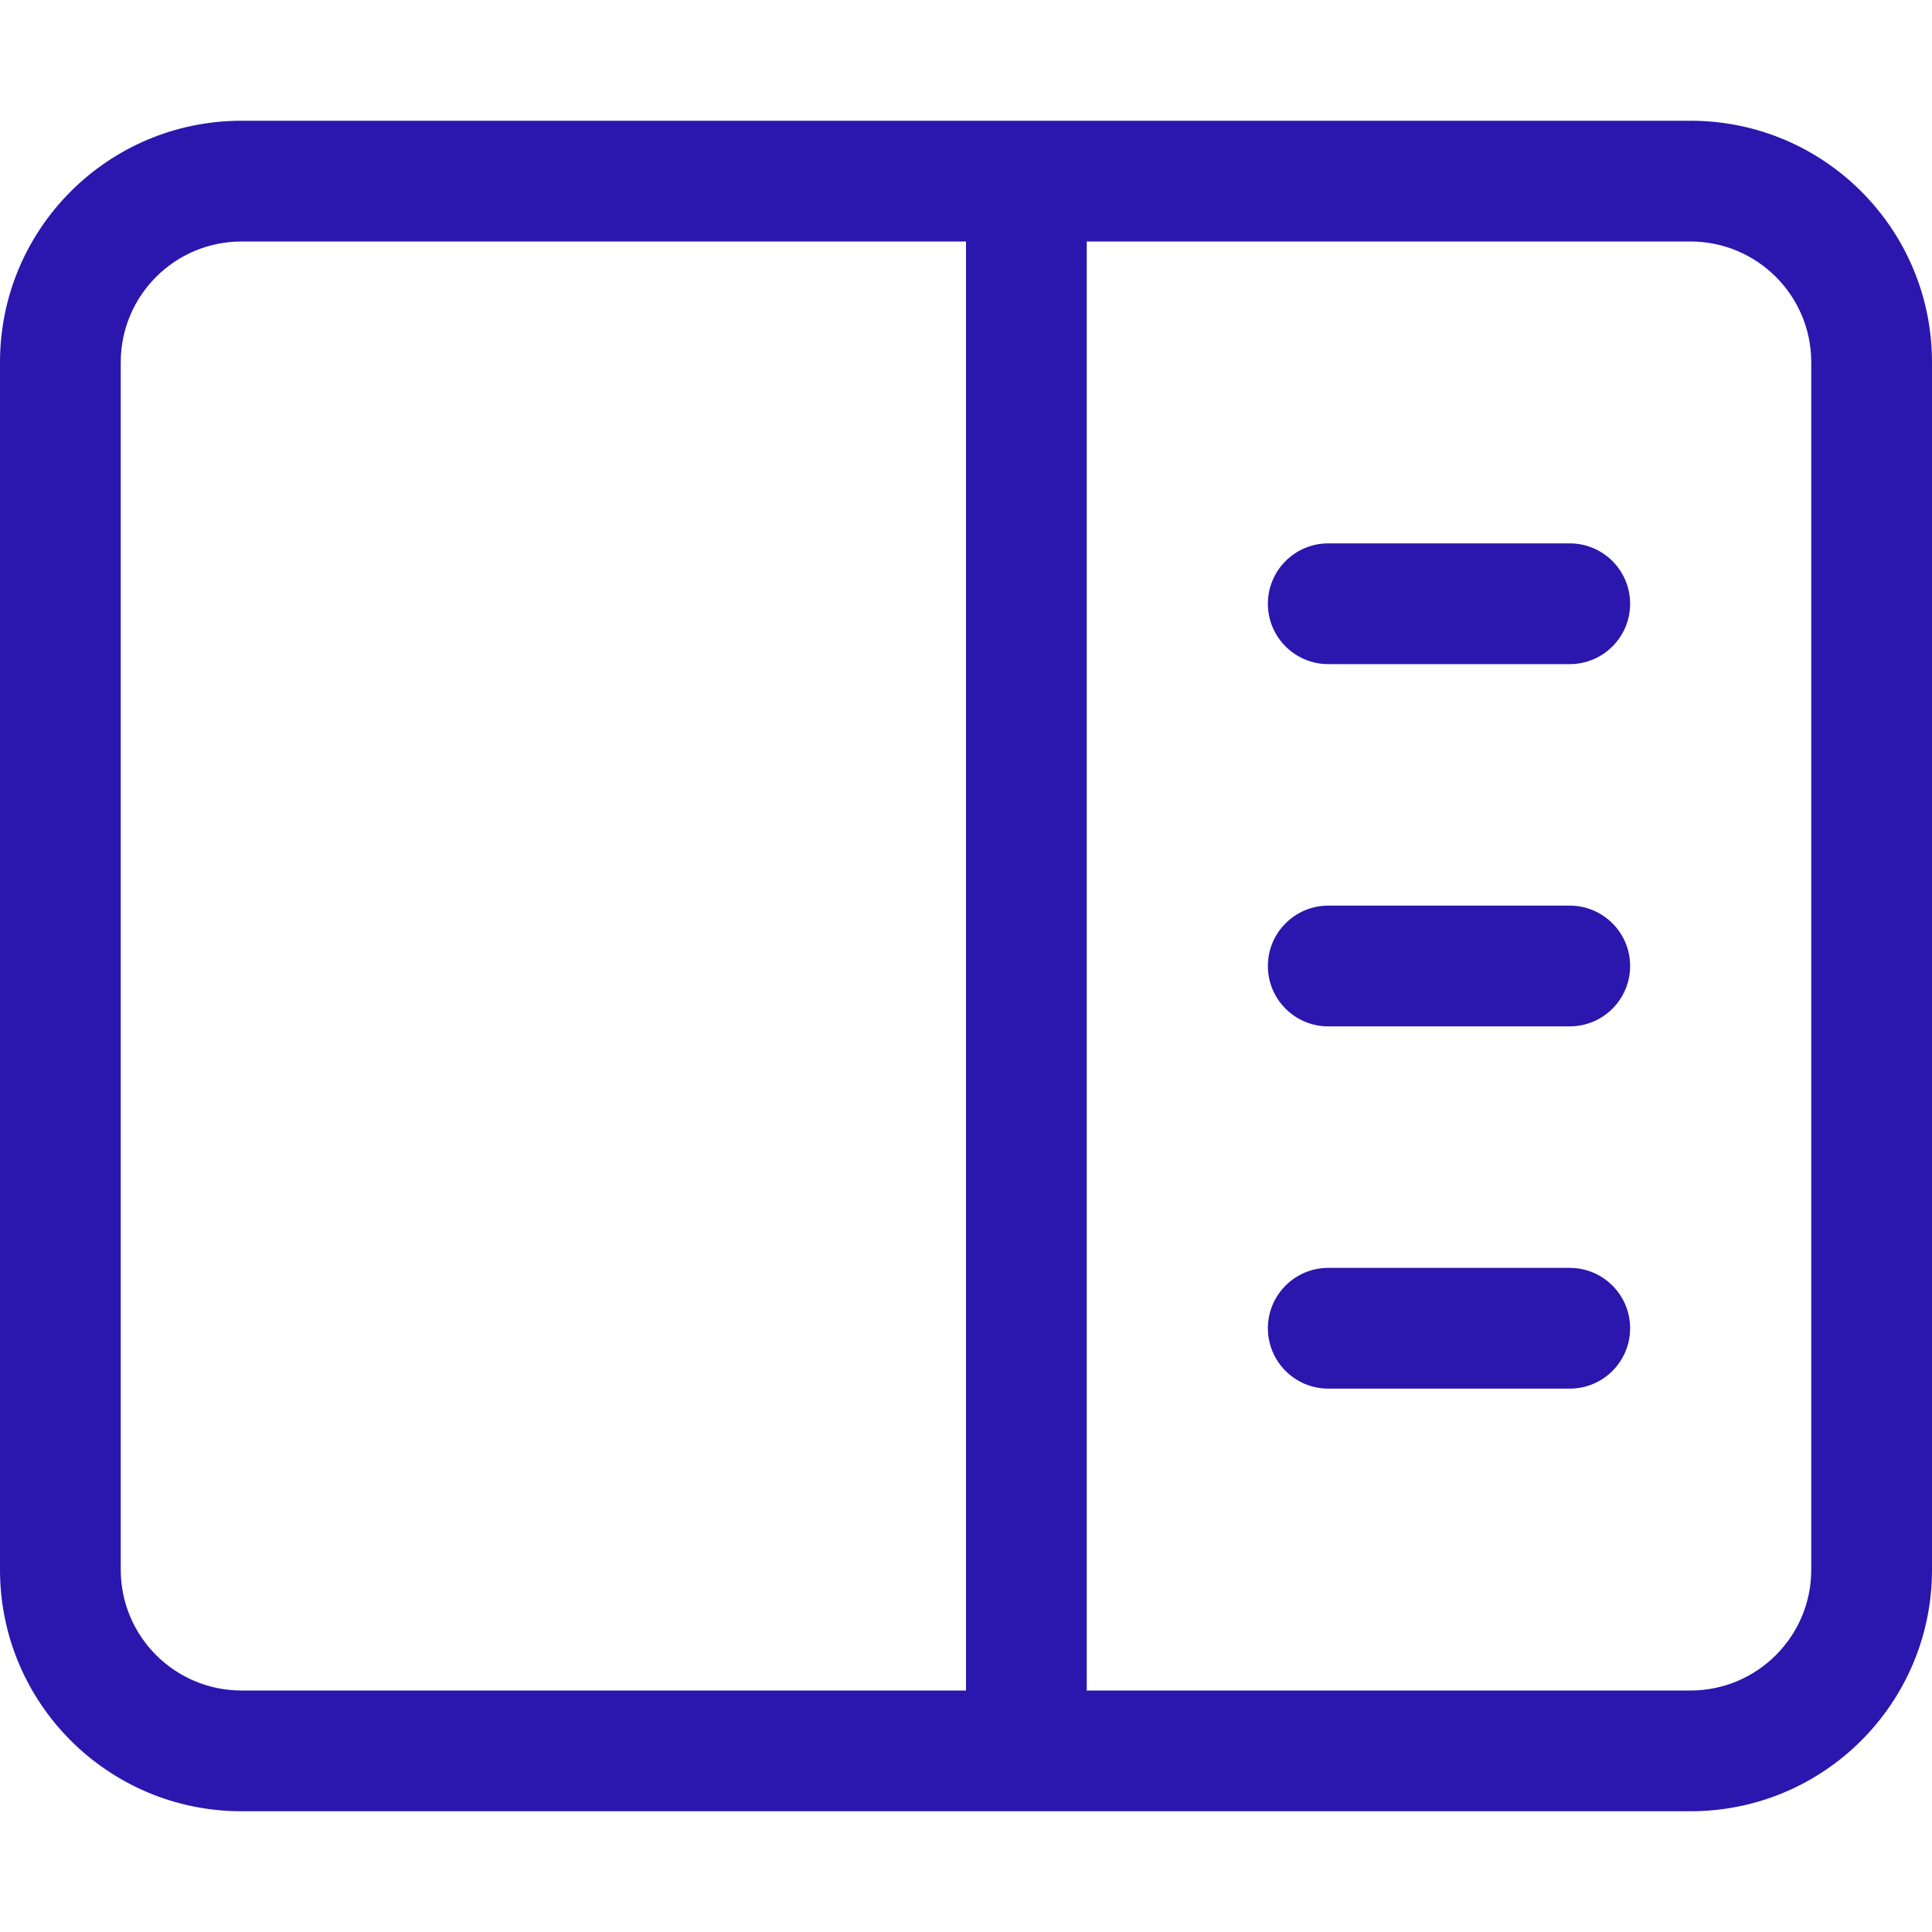 <svg width="16" height="16" viewBox="0 0 16 16" fill="none" xmlns="http://www.w3.org/2000/svg">
<path fill-rule="evenodd" clip-rule="evenodd" d="M2 2C1.448 2 1 2.448 1 3V13C1 13.552 1.448 14 2 14H8V2H2ZM9 2V14H14C14.552 14 15 13.552 15 13V3C15 2.448 14.552 2 14 2H9ZM2 15H8.5H14C15.105 15 16 14.105 16 13V3C16 1.895 15.105 1 14 1H8.5H2C0.895 1 0 1.895 0 3V13C0 14.105 0.895 15 2 15ZM11 7.5C10.724 7.5 10.5 7.724 10.5 8C10.5 8.276 10.724 8.5 11 8.5H13C13.276 8.5 13.5 8.276 13.5 8C13.5 7.724 13.276 7.5 13 7.5H11ZM10.5 5C10.5 4.724 10.724 4.5 11 4.5H13C13.276 4.5 13.5 4.724 13.5 5C13.5 5.276 13.276 5.5 13 5.5H11C10.724 5.5 10.5 5.276 10.5 5ZM11 10.5C10.724 10.5 10.5 10.724 10.5 11C10.5 11.276 10.724 11.5 11 11.5H13C13.276 11.5 13.5 11.276 13.5 11C13.5 10.724 13.276 10.5 13 10.5H11Z" fill="#2b17ad"/>
</svg>
